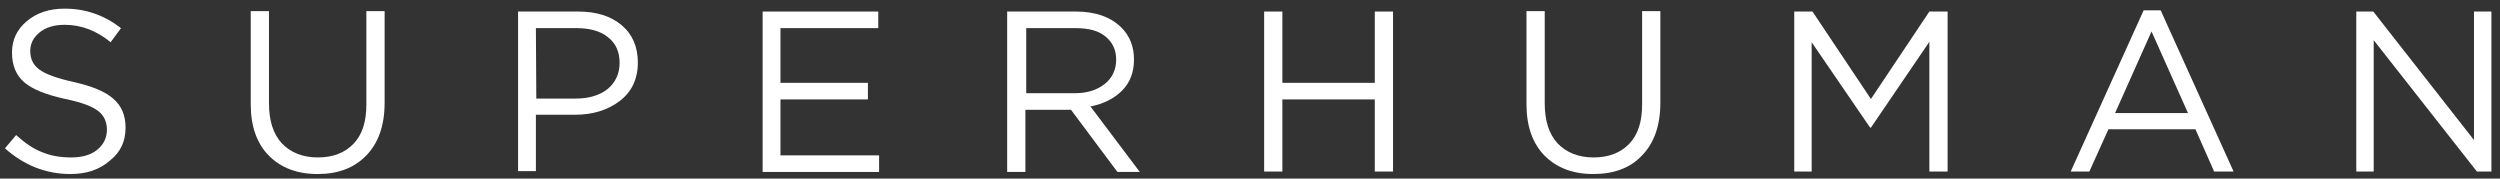<svg width="210" height="15" viewBox="0 0 210 15" fill="none" xmlns="http://www.w3.org/2000/svg">
<rect x="0" y="0" width="210" height="15" fill="#333333" stroke="none"/>
<path d="M5.917 14.618C3.863 14.618 2.018 13.887 0.416 12.459L1.356 11.345C2.087 12.007 2.784 12.494 3.515 12.773C4.246 13.086 5.081 13.225 5.987 13.225C6.892 13.225 7.623 13.016 8.145 12.599C8.702 12.146 8.981 11.589 8.981 10.893C8.981 10.231 8.737 9.709 8.25 9.326C7.762 8.943 6.857 8.595 5.499 8.316C3.898 7.968 2.749 7.515 2.052 6.924C1.356 6.332 1.008 5.496 1.008 4.417C1.008 3.338 1.426 2.467 2.261 1.771C3.097 1.074 4.141 0.726 5.43 0.726C7.205 0.726 8.772 1.283 10.165 2.363L9.294 3.546C8.11 2.572 6.822 2.084 5.43 2.084C4.559 2.084 3.863 2.293 3.341 2.711C2.818 3.129 2.54 3.651 2.54 4.278C2.54 4.939 2.784 5.461 3.306 5.844C3.828 6.227 4.768 6.575 6.195 6.889C7.727 7.237 8.841 7.69 9.503 8.281C10.199 8.873 10.547 9.674 10.547 10.719C10.547 11.867 10.13 12.773 9.259 13.469C8.354 14.27 7.24 14.618 5.917 14.618Z" fill="white"/>
<path d="M26.668 14.618C24.962 14.618 23.604 14.096 22.594 13.086C21.585 12.076 21.062 10.614 21.062 8.769V0.935H22.594V8.664C22.594 10.127 22.943 11.241 23.674 12.041C24.405 12.807 25.415 13.225 26.703 13.225C27.956 13.225 28.966 12.842 29.697 12.076C30.428 11.31 30.776 10.231 30.776 8.769V0.935H32.308V8.63C32.308 10.544 31.786 12.007 30.776 13.051C29.732 14.13 28.374 14.618 26.668 14.618Z" fill="white"/>
<path d="M43.518 14.409V0.97H48.566C50.098 0.97 51.316 1.353 52.222 2.119C53.127 2.885 53.579 3.929 53.579 5.252C53.579 6.645 53.057 7.724 52.047 8.49C51.038 9.256 49.784 9.639 48.287 9.639H45.015V14.374H43.518V14.409ZM45.05 8.281H48.357C49.471 8.281 50.376 8.003 51.038 7.481C51.699 6.924 52.047 6.192 52.047 5.287C52.047 4.347 51.734 3.651 51.073 3.129C50.446 2.606 49.541 2.363 48.427 2.363H45.015L45.05 8.281Z" fill="white"/>
<path d="M64.061 14.409V0.97H73.774V2.363H65.558V6.958H72.904V8.351H65.558V13.051H73.844V14.444H64.061V14.409Z" fill="white"/>
<path d="M84.602 14.409V0.97H90.381C92.017 0.97 93.306 1.423 94.211 2.328C94.907 3.024 95.255 3.929 95.255 5.009C95.255 6.088 94.907 6.958 94.246 7.62C93.584 8.281 92.679 8.734 91.6 8.943L95.743 14.444H93.863L89.963 9.221H86.133V14.444H84.602V14.409ZM86.133 7.829H90.277C91.286 7.829 92.122 7.585 92.783 7.063C93.41 6.575 93.758 5.879 93.758 5.009C93.758 4.173 93.445 3.546 92.853 3.059C92.261 2.572 91.425 2.363 90.346 2.363H86.203V7.829H86.133Z" fill="white"/>
<path d="M106.188 14.409V0.97H107.719V6.958H115.483V0.97H117.015V14.409H115.483V8.351H107.719V14.409H106.188Z" fill="white"/>
<path d="M133.83 14.618C132.124 14.618 130.766 14.096 129.757 13.086C128.747 12.076 128.225 10.614 128.225 8.769V0.935H129.757V8.664C129.757 10.127 130.105 11.241 130.836 12.041C131.567 12.807 132.577 13.225 133.865 13.225C135.118 13.225 136.128 12.842 136.859 12.076C137.59 11.31 137.938 10.231 137.938 8.769V0.935H139.47V8.63C139.47 10.544 138.948 12.007 137.938 13.051C136.929 14.13 135.536 14.618 133.83 14.618Z" fill="white"/>
<path d="M150.717 14.409V0.97H152.249L157.158 8.316L162.067 0.97H163.599V14.409H162.067V3.512L157.158 10.719H157.088L152.179 3.546V14.409H150.717Z" fill="white"/>
<path d="M173.939 14.409L180.067 0.866H181.495L187.622 14.409H185.986L184.419 10.858H177.108L175.506 14.409H173.939ZM177.665 9.5H183.792L180.729 2.641L177.665 9.5Z" fill="white"/>
<path d="M197.928 14.409V0.97H199.355L207.815 11.763V0.97H209.278V14.409H208.059L199.39 3.372V14.409H197.928Z" fill="white"/>
</svg>
